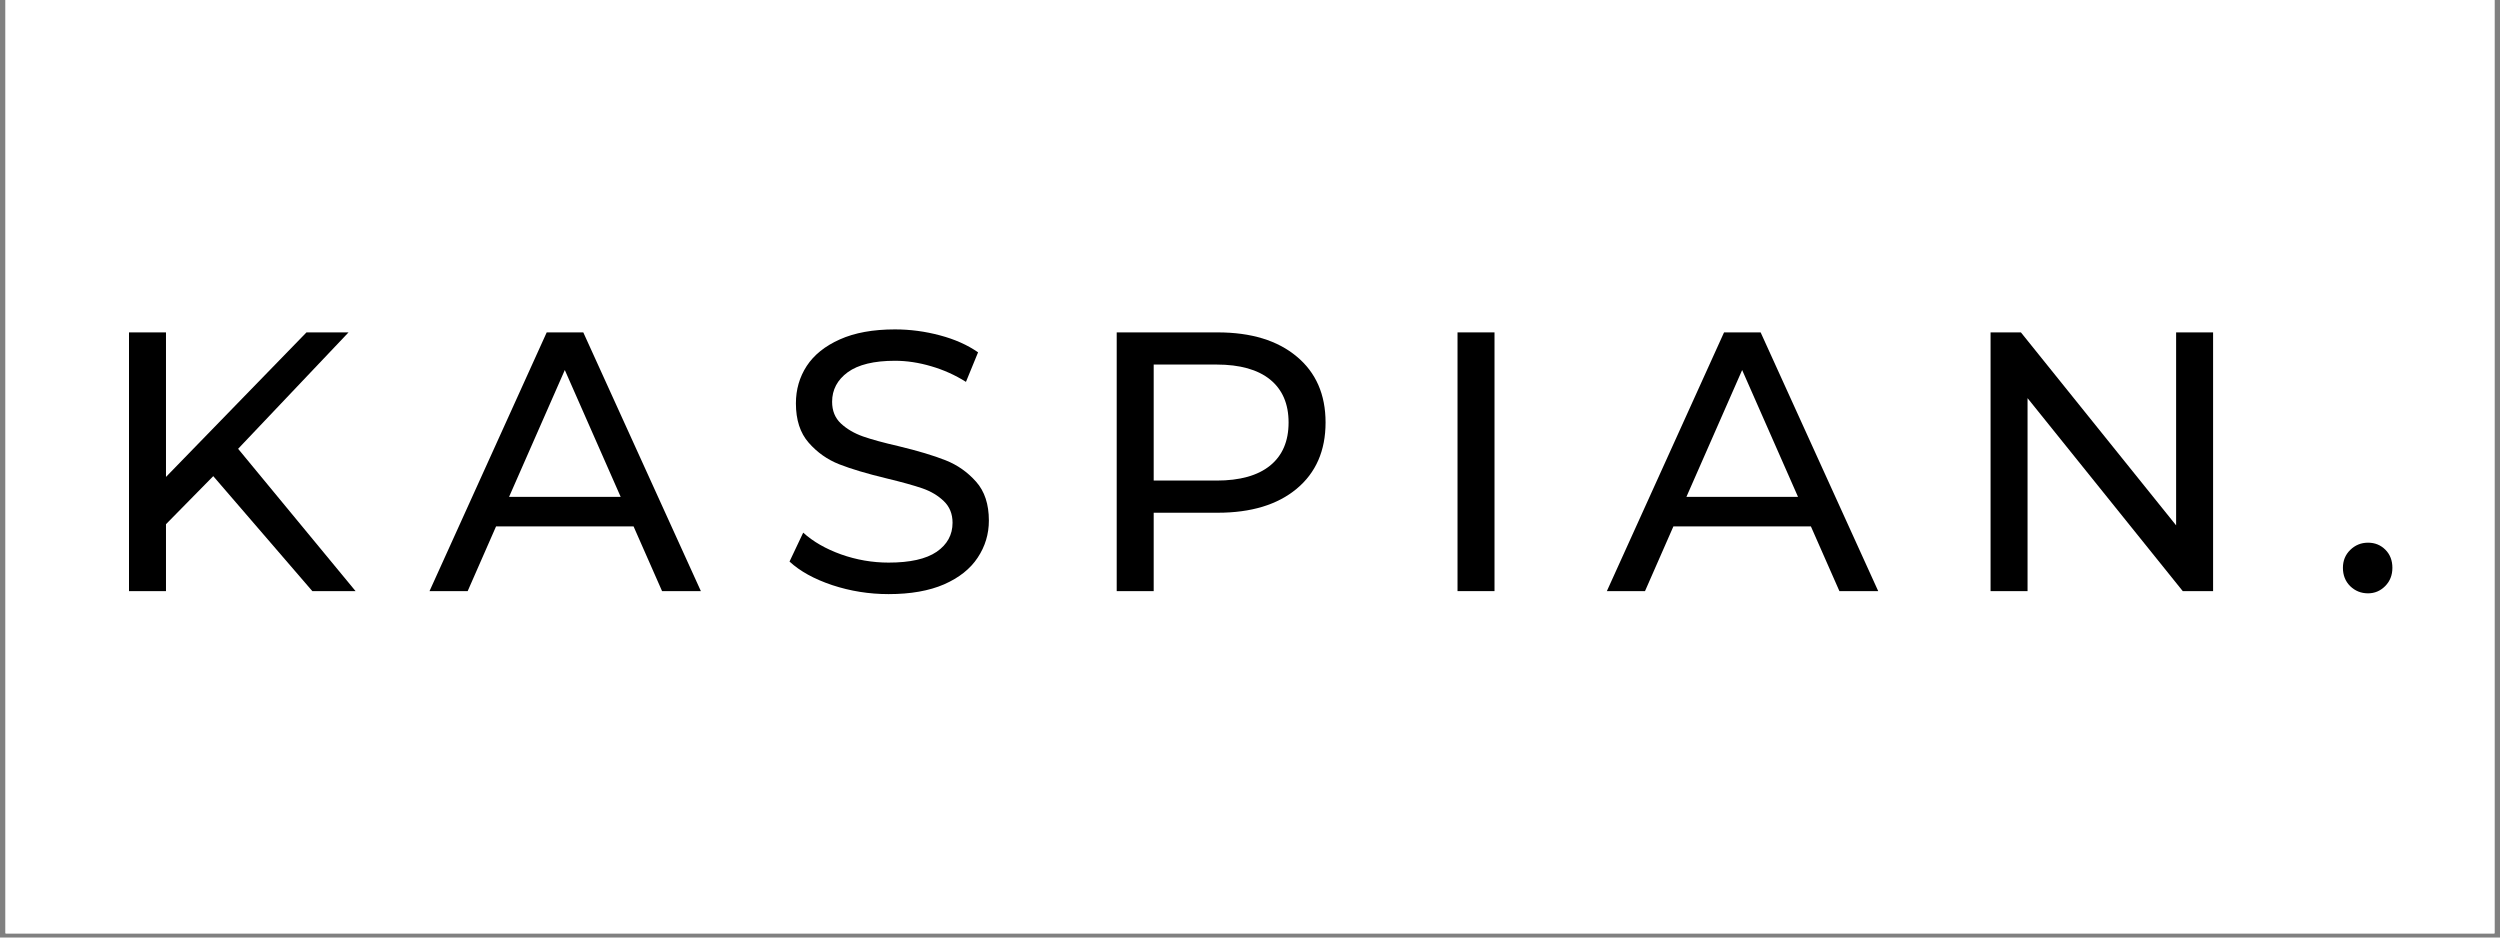 <svg xmlns="http://www.w3.org/2000/svg" xmlns:xlink="http://www.w3.org/1999/xlink" width="400" zoomAndPan="magnify" viewBox="0 0 300 112.5" height="150" preserveAspectRatio="xMidYMid meet" version="1.0"><rect x="0" y="0" width="300" height="112.5" fill="#808080" stroke="none"/><defs><g/><clipPath id="97d07ed01b"><path d="M 0.664 0 L 299.336 0 L 299.336 112.004 L 0.664 112.004 Z M 0.664 0 " clip-rule="nonzero"/></clipPath></defs><g clip-path="url(#97d07ed01b)"><path fill="#ffffff" d="M 0.664 0 L 299.336 0 L 299.336 112.004 L 0.664 112.004 Z M 0.664 0 " fill-opacity="1" fill-rule="nonzero"/><path fill="#ffffff" d="M 0.664 0 L 299.336 0 L 299.336 112.004 L 0.664 112.004 Z M 0.664 0 " fill-opacity="1" fill-rule="nonzero"/></g><g fill="#000000" fill-opacity="1"><g transform="translate(10.824, 70.934)"><g><path d="M 14.766 -13.797 L 9.094 -8.031 L 9.094 0 L 4.656 0 L 4.656 -31.047 L 9.094 -31.047 L 9.094 -13.703 L 25.953 -31.047 L 31 -31.047 L 17.75 -17.078 L 31.844 0 L 26.656 0 Z M 14.766 -13.797 "/></g></g></g><g fill="#000000" fill-opacity="1"><g transform="translate(51.589, 70.934)"><g><path d="M 24.438 -7.766 L 7.938 -7.766 L 4.531 0 L -0.047 0 L 14.016 -31.047 L 18.406 -31.047 L 32.516 0 L 27.859 0 Z M 22.891 -11.312 L 16.188 -26.531 L 9.5 -11.312 Z M 22.891 -11.312 "/></g></g></g><g fill="#000000" fill-opacity="1"><g transform="translate(92.931, 70.934)"><g><path d="M 13.703 0.359 C 11.367 0.359 9.113 0 6.938 -0.719 C 4.77 -1.445 3.062 -2.391 1.812 -3.547 L 3.453 -7.016 C 4.641 -5.941 6.156 -5.07 8 -4.406 C 9.852 -3.75 11.754 -3.422 13.703 -3.422 C 16.273 -3.422 18.195 -3.852 19.469 -4.719 C 20.738 -5.594 21.375 -6.754 21.375 -8.203 C 21.375 -9.266 21.023 -10.129 20.328 -10.797 C 19.641 -11.461 18.785 -11.973 17.766 -12.328 C 16.742 -12.68 15.301 -13.082 13.438 -13.531 C 11.102 -14.094 9.219 -14.656 7.781 -15.219 C 6.352 -15.781 5.129 -16.645 4.109 -17.812 C 3.086 -18.977 2.578 -20.551 2.578 -22.531 C 2.578 -24.188 3.008 -25.68 3.875 -27.016 C 4.75 -28.348 6.07 -29.41 7.844 -30.203 C 9.625 -31.004 11.832 -31.406 14.469 -31.406 C 16.301 -31.406 18.102 -31.164 19.875 -30.688 C 21.645 -30.219 23.164 -29.539 24.438 -28.656 L 22.984 -25.109 C 21.68 -25.93 20.289 -26.555 18.812 -26.984 C 17.332 -27.422 15.883 -27.641 14.469 -27.641 C 11.945 -27.641 10.055 -27.18 8.797 -26.266 C 7.547 -25.348 6.922 -24.164 6.922 -22.719 C 6.922 -21.645 7.273 -20.773 7.984 -20.109 C 8.691 -19.453 9.57 -18.938 10.625 -18.562 C 11.676 -18.195 13.102 -17.805 14.906 -17.391 C 17.238 -16.828 19.113 -16.266 20.531 -15.703 C 21.957 -15.141 23.18 -14.281 24.203 -13.125 C 25.223 -11.977 25.734 -10.426 25.734 -8.469 C 25.734 -6.844 25.285 -5.359 24.391 -4.016 C 23.504 -2.672 22.16 -1.602 20.359 -0.812 C 18.555 -0.031 16.336 0.359 13.703 0.359 Z M 13.703 0.359 "/></g></g></g><g fill="#000000" fill-opacity="1"><g transform="translate(129.349, 70.934)"><g><path d="M 16.766 -31.047 C 20.785 -31.047 23.945 -30.082 26.25 -28.156 C 28.562 -26.238 29.719 -23.598 29.719 -20.234 C 29.719 -16.859 28.562 -14.207 26.25 -12.281 C 23.945 -10.363 20.785 -9.406 16.766 -9.406 L 9.094 -9.406 L 9.094 0 L 4.656 0 L 4.656 -31.047 Z M 16.641 -13.266 C 19.441 -13.266 21.582 -13.863 23.062 -15.062 C 24.539 -16.258 25.281 -17.984 25.281 -20.234 C 25.281 -22.473 24.539 -24.191 23.062 -25.391 C 21.582 -26.586 19.441 -27.188 16.641 -27.188 L 9.094 -27.188 L 9.094 -13.266 Z M 16.641 -13.266 "/></g></g></g><g fill="#000000" fill-opacity="1"><g transform="translate(170.247, 70.934)"><g><path d="M 4.656 -31.047 L 9.094 -31.047 L 9.094 0 L 4.656 0 Z M 4.656 -31.047 "/></g></g></g><g fill="#000000" fill-opacity="1"><g transform="translate(192.87, 70.934)"><g><path d="M 24.438 -7.766 L 7.938 -7.766 L 4.531 0 L -0.047 0 L 14.016 -31.047 L 18.406 -31.047 L 32.516 0 L 27.859 0 Z M 22.891 -11.312 L 16.188 -26.531 L 9.5 -11.312 Z M 22.891 -11.312 "/></g></g></g><g fill="#000000" fill-opacity="1"><g transform="translate(234.212, 70.934)"><g><path d="M 31.359 -31.047 L 31.359 0 L 27.719 0 L 9.094 -23.156 L 9.094 0 L 4.656 0 L 4.656 -31.047 L 8.297 -31.047 L 26.922 -7.891 L 26.922 -31.047 Z M 31.359 -31.047 "/></g></g></g><g fill="#000000" fill-opacity="1"><g transform="translate(279.103, 70.934)"><g><path d="M 5.062 0.266 C 4.227 0.266 3.516 -0.02 2.922 -0.594 C 2.336 -1.176 2.047 -1.91 2.047 -2.797 C 2.047 -3.648 2.336 -4.363 2.922 -4.938 C 3.516 -5.52 4.227 -5.812 5.062 -5.812 C 5.883 -5.812 6.578 -5.531 7.141 -4.969 C 7.703 -4.406 7.984 -3.68 7.984 -2.797 C 7.984 -1.91 7.691 -1.176 7.109 -0.594 C 6.535 -0.02 5.852 0.266 5.062 0.266 Z M 5.062 0.266 "/></g></g></g></svg>